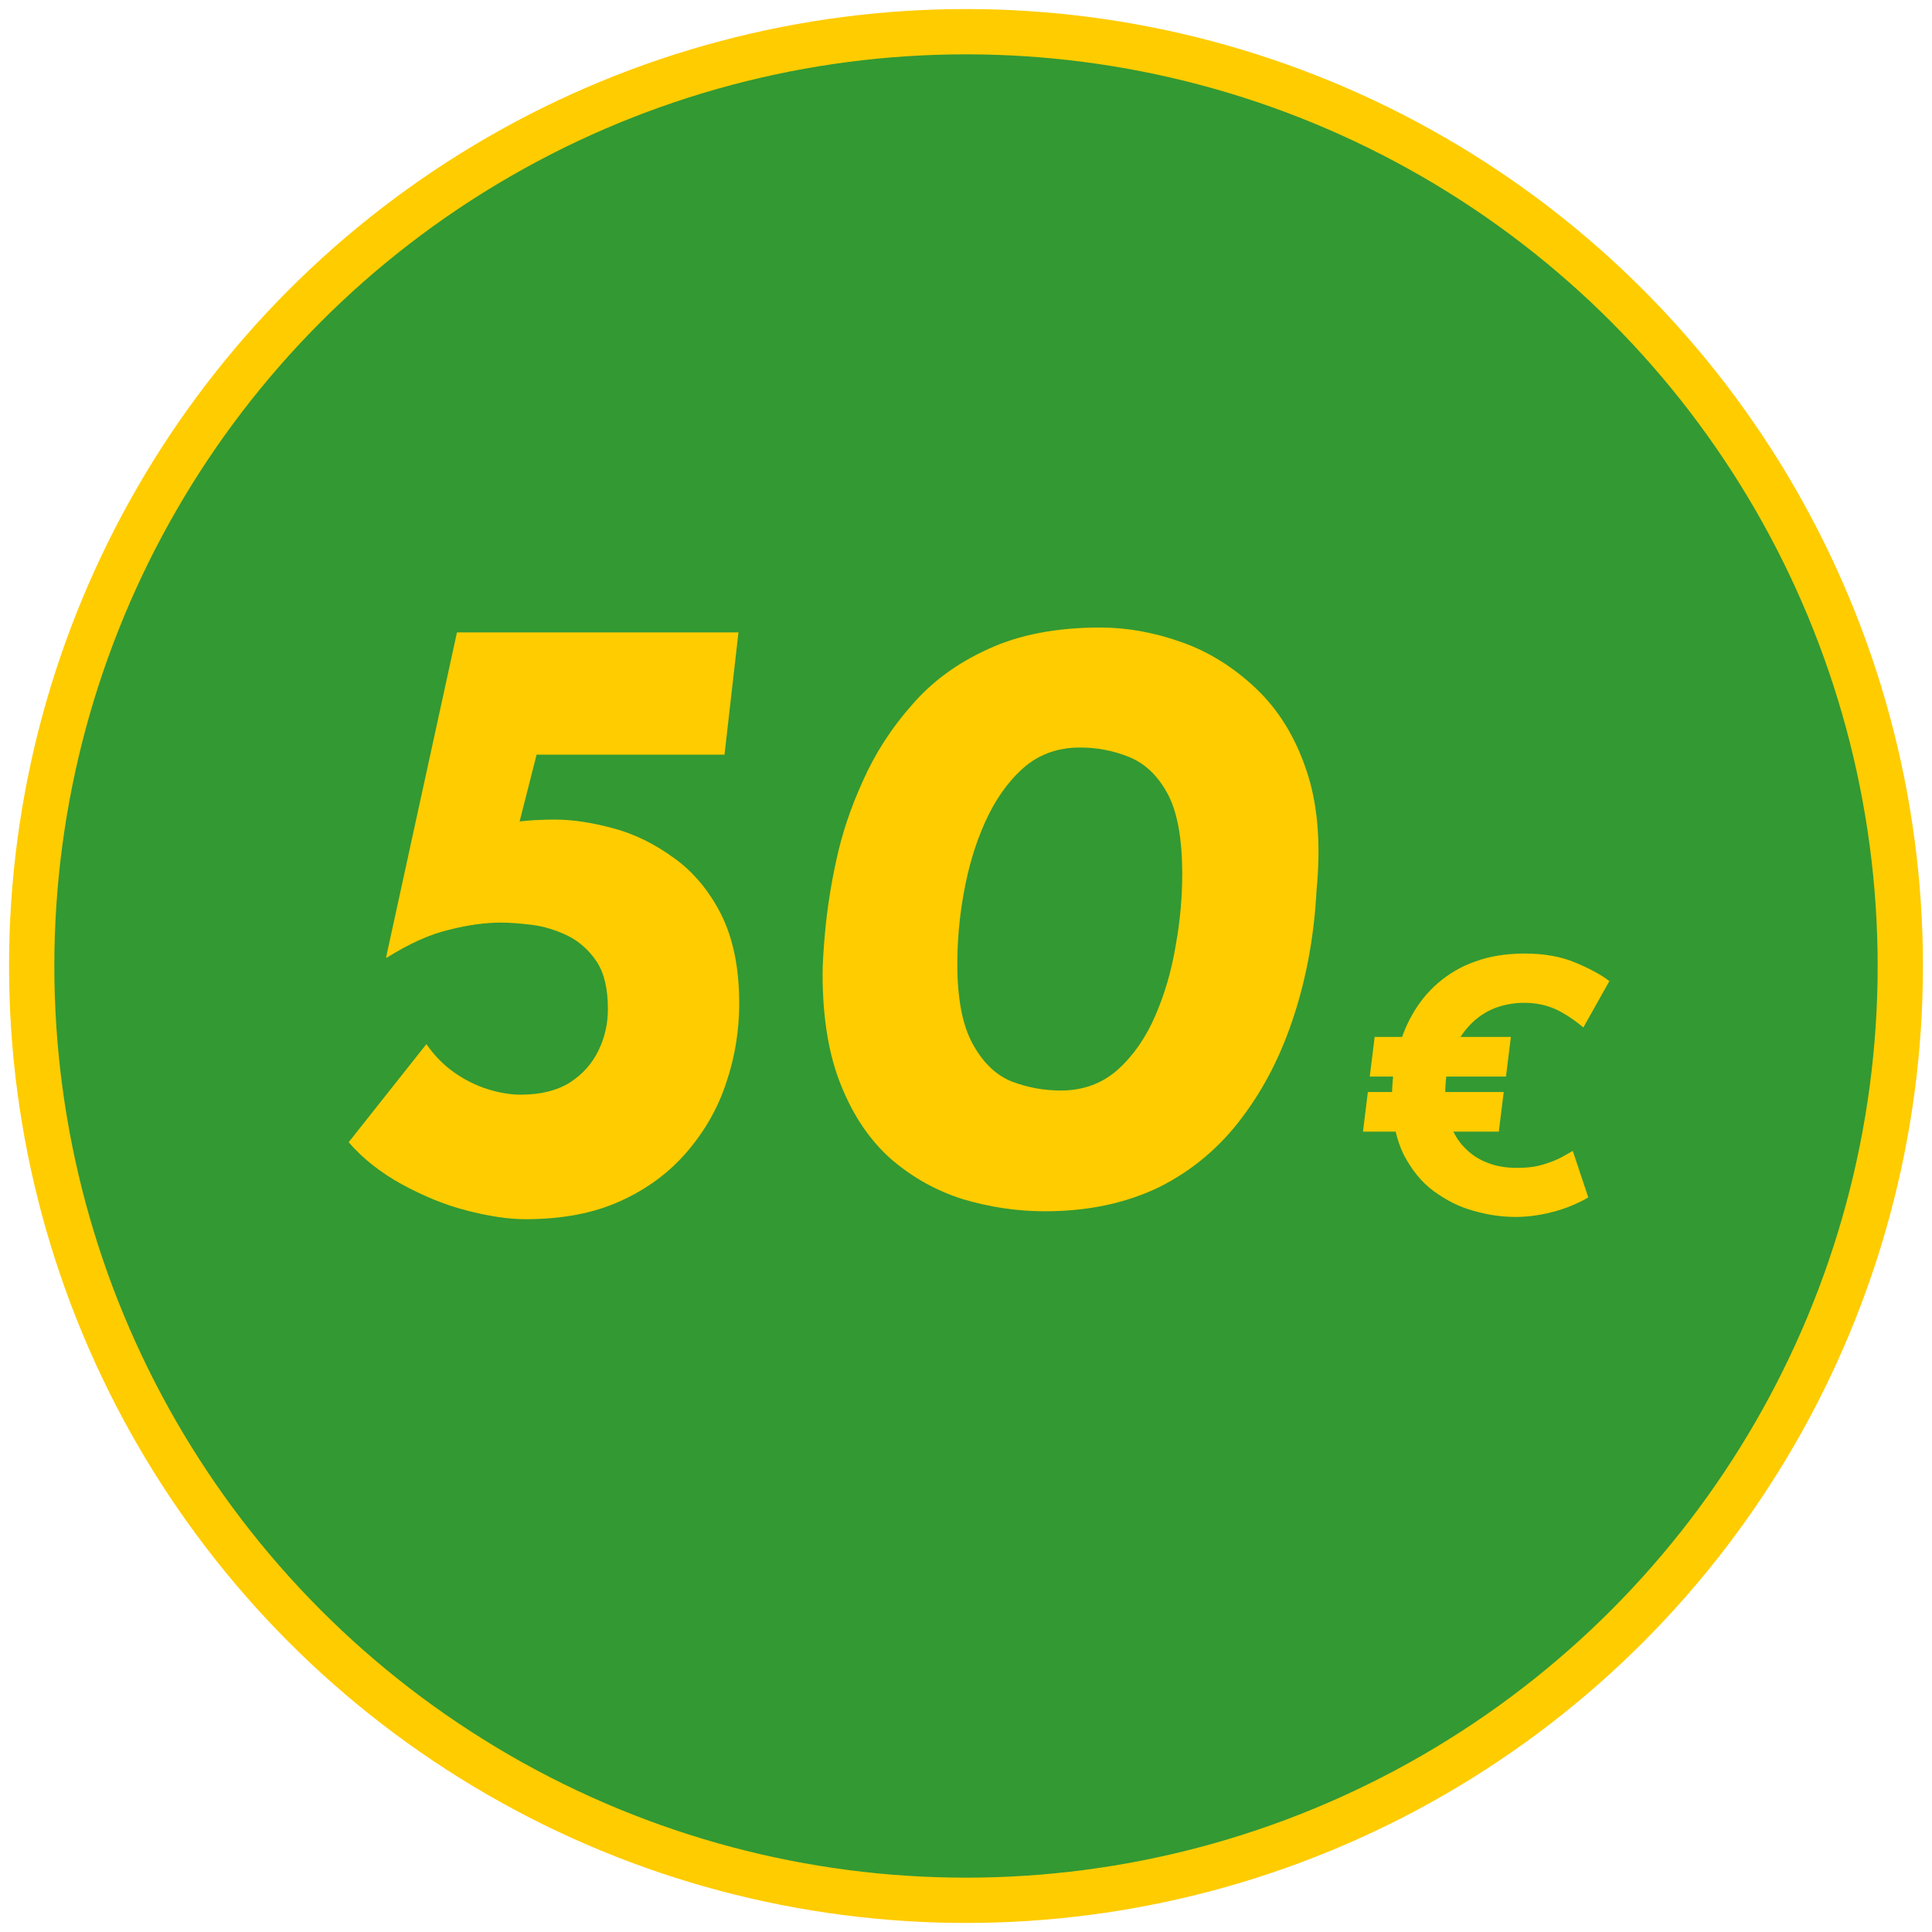 <svg xmlns="http://www.w3.org/2000/svg" xmlns:xlink="http://www.w3.org/1999/xlink" id="Price_icon" x="0px" y="0px" viewBox="0 0 512 512" style="enable-background:new 0 0 512 512;" xml:space="preserve">
<style type="text/css">
	.st0{fill:#339933;stroke:#FFCC00;stroke-width:12;stroke-miterlimit:10;}
	.st1{fill:#FFCC00;}
</style>
<circle class="st0" cx="256" cy="256" r="247.6"></circle>
<g>
	<path class="st1" d="M139.2,323.1c-4.5,0-9.7-0.8-15.5-2.3c-5.9-1.5-11.6-3.9-17.3-7c-5.6-3.1-10.3-6.8-14-11.1l20.6-26   c2,2.9,4.4,5.4,7.2,7.4c2.8,2,5.8,3.5,8.9,4.5c3.2,1,6.1,1.5,8.9,1.5c5.3,0,9.6-1.1,13-3.2c3.4-2.2,5.9-5,7.6-8.5   c1.7-3.5,2.5-7.1,2.5-11c0-5.4-1-9.6-3-12.6c-2-3-4.6-5.3-7.6-6.8c-3.1-1.5-6.3-2.5-9.5-2.9c-3.2-0.4-6-0.6-8.3-0.6   c-4,0-8.6,0.6-13.7,1.9c-5.1,1.2-10.6,3.7-16.5,7.4h-0.2l18.8-86.2h74.6l-3.7,32.4h-49.8l-6.3,24.8l-1.9-6.5   c1.4-0.3,3.2-0.6,5.6-0.8c2.3-0.2,4.9-0.3,7.6-0.3c4.6,0,9.7,0.8,15.3,2.3c5.6,1.5,10.9,4.1,16,7.8c5.1,3.6,9.3,8.6,12.5,14.8   c3.2,6.3,4.9,14.2,4.9,23.8c0,7.1-1.1,14.1-3.4,20.9c-2.2,6.8-5.7,12.9-10.4,18.4c-4.7,5.5-10.6,9.9-17.7,13.1   C157.4,321.5,149,323.1,139.2,323.1z"></path>
	<path class="st1" d="M276.9,321c-7.4,0-14.6-1.1-21.7-3.2c-7-2.2-13.3-5.7-18.9-10.5c-5.6-4.9-10-11.3-13.3-19.4   c-3.3-8-5-17.9-5-29.7c0-2.5,0.2-6.4,0.7-11.7c0.5-5.3,1.4-11.5,2.9-18.4c1.5-7,3.8-14,7.1-21.2c3.2-7.2,7.5-13.9,12.9-20   c5.3-6.2,12.1-11.2,20.3-14.9c8.2-3.8,18.1-5.7,29.7-5.7c7.1,0,14.3,1.3,21.6,3.9c7.3,2.6,13.8,6.7,19.7,12.3   c5.9,5.6,10.3,12.7,13.3,21.6c3,8.8,3.9,19.4,2.7,31.8c-0.6,11.7-2.6,22.8-5.9,33c-3.3,10.3-7.9,19.4-13.8,27.2   c-5.9,7.9-13.1,14-21.8,18.4C298.6,318.8,288.5,321,276.9,321z M281.1,289c6,0,11.1-1.9,15.2-5.6c4.1-3.7,7.4-8.5,9.9-14.3   c2.5-5.8,4.3-12,5.4-18.7c1.2-6.6,1.7-12.9,1.7-18.8c0-9.4-1.3-16.5-3.9-21.3c-2.6-4.8-6-8-10.2-9.7c-4.2-1.7-8.5-2.5-13-2.5   c-6,0-11.1,1.9-15.2,5.6c-4.1,3.7-7.4,8.5-10,14.3c-2.6,5.8-4.4,12-5.6,18.7c-1.2,6.6-1.7,12.9-1.7,18.8c0,9.3,1.4,16.3,4.1,21.2   c2.7,4.9,6.1,8.2,10.3,9.9C272.3,288.2,276.6,289,281.1,289z"></path>
	<path class="st1" d="M362.5,289.4h36l-1.3,10.5h-36L362.5,289.4z M364.3,274.8h36.1l-1.3,10.5H363L364.3,274.8z M420.9,317.3   c-0.7,0.5-2.1,1.2-3.9,2c-1.9,0.8-4.1,1.6-6.8,2.2c-2.6,0.6-5.5,1-8.6,1c-3.5,0-7.2-0.5-11-1.6c-3.8-1-7.3-2.8-10.6-5.2   c-3.3-2.4-5.9-5.7-8-9.7c-2-4.1-3.1-9.1-3.1-15.2c0-3.9,0.4-7.7,1.3-11.4c0.9-3.7,2.2-7.2,4-10.4c1.8-3.2,4.1-6.1,6.9-8.5   c2.8-2.4,6.1-4.4,9.9-5.7c3.8-1.4,8.2-2.1,13.1-2.1c5.1,0,9.6,0.8,13.4,2.4c3.8,1.6,6.8,3.2,9,4.9l-6.9,12.3   c-1.4-1.2-3.2-2.6-5.7-4c-2.4-1.4-5.3-2.3-8.5-2.5c-3.3-0.2-6.4,0.3-9.1,1.3c-2.8,1.1-5.1,2.7-7.1,4.9c-2,2.2-3.5,4.8-4.6,7.8   c-1.1,3-1.6,6.4-1.6,10.1c0,2.9,0.4,5.6,1.3,8c0.9,2.4,2.1,4.5,3.8,6.2c1.6,1.7,3.6,3.1,6,4c2.4,1,5.1,1.4,8,1.4   c2.7,0,4.9-0.3,6.9-0.9c1.9-0.6,3.5-1.2,4.8-1.9c1.3-0.7,2.3-1.3,3-1.7L420.9,317.3z"></path>
</g>
</svg>
